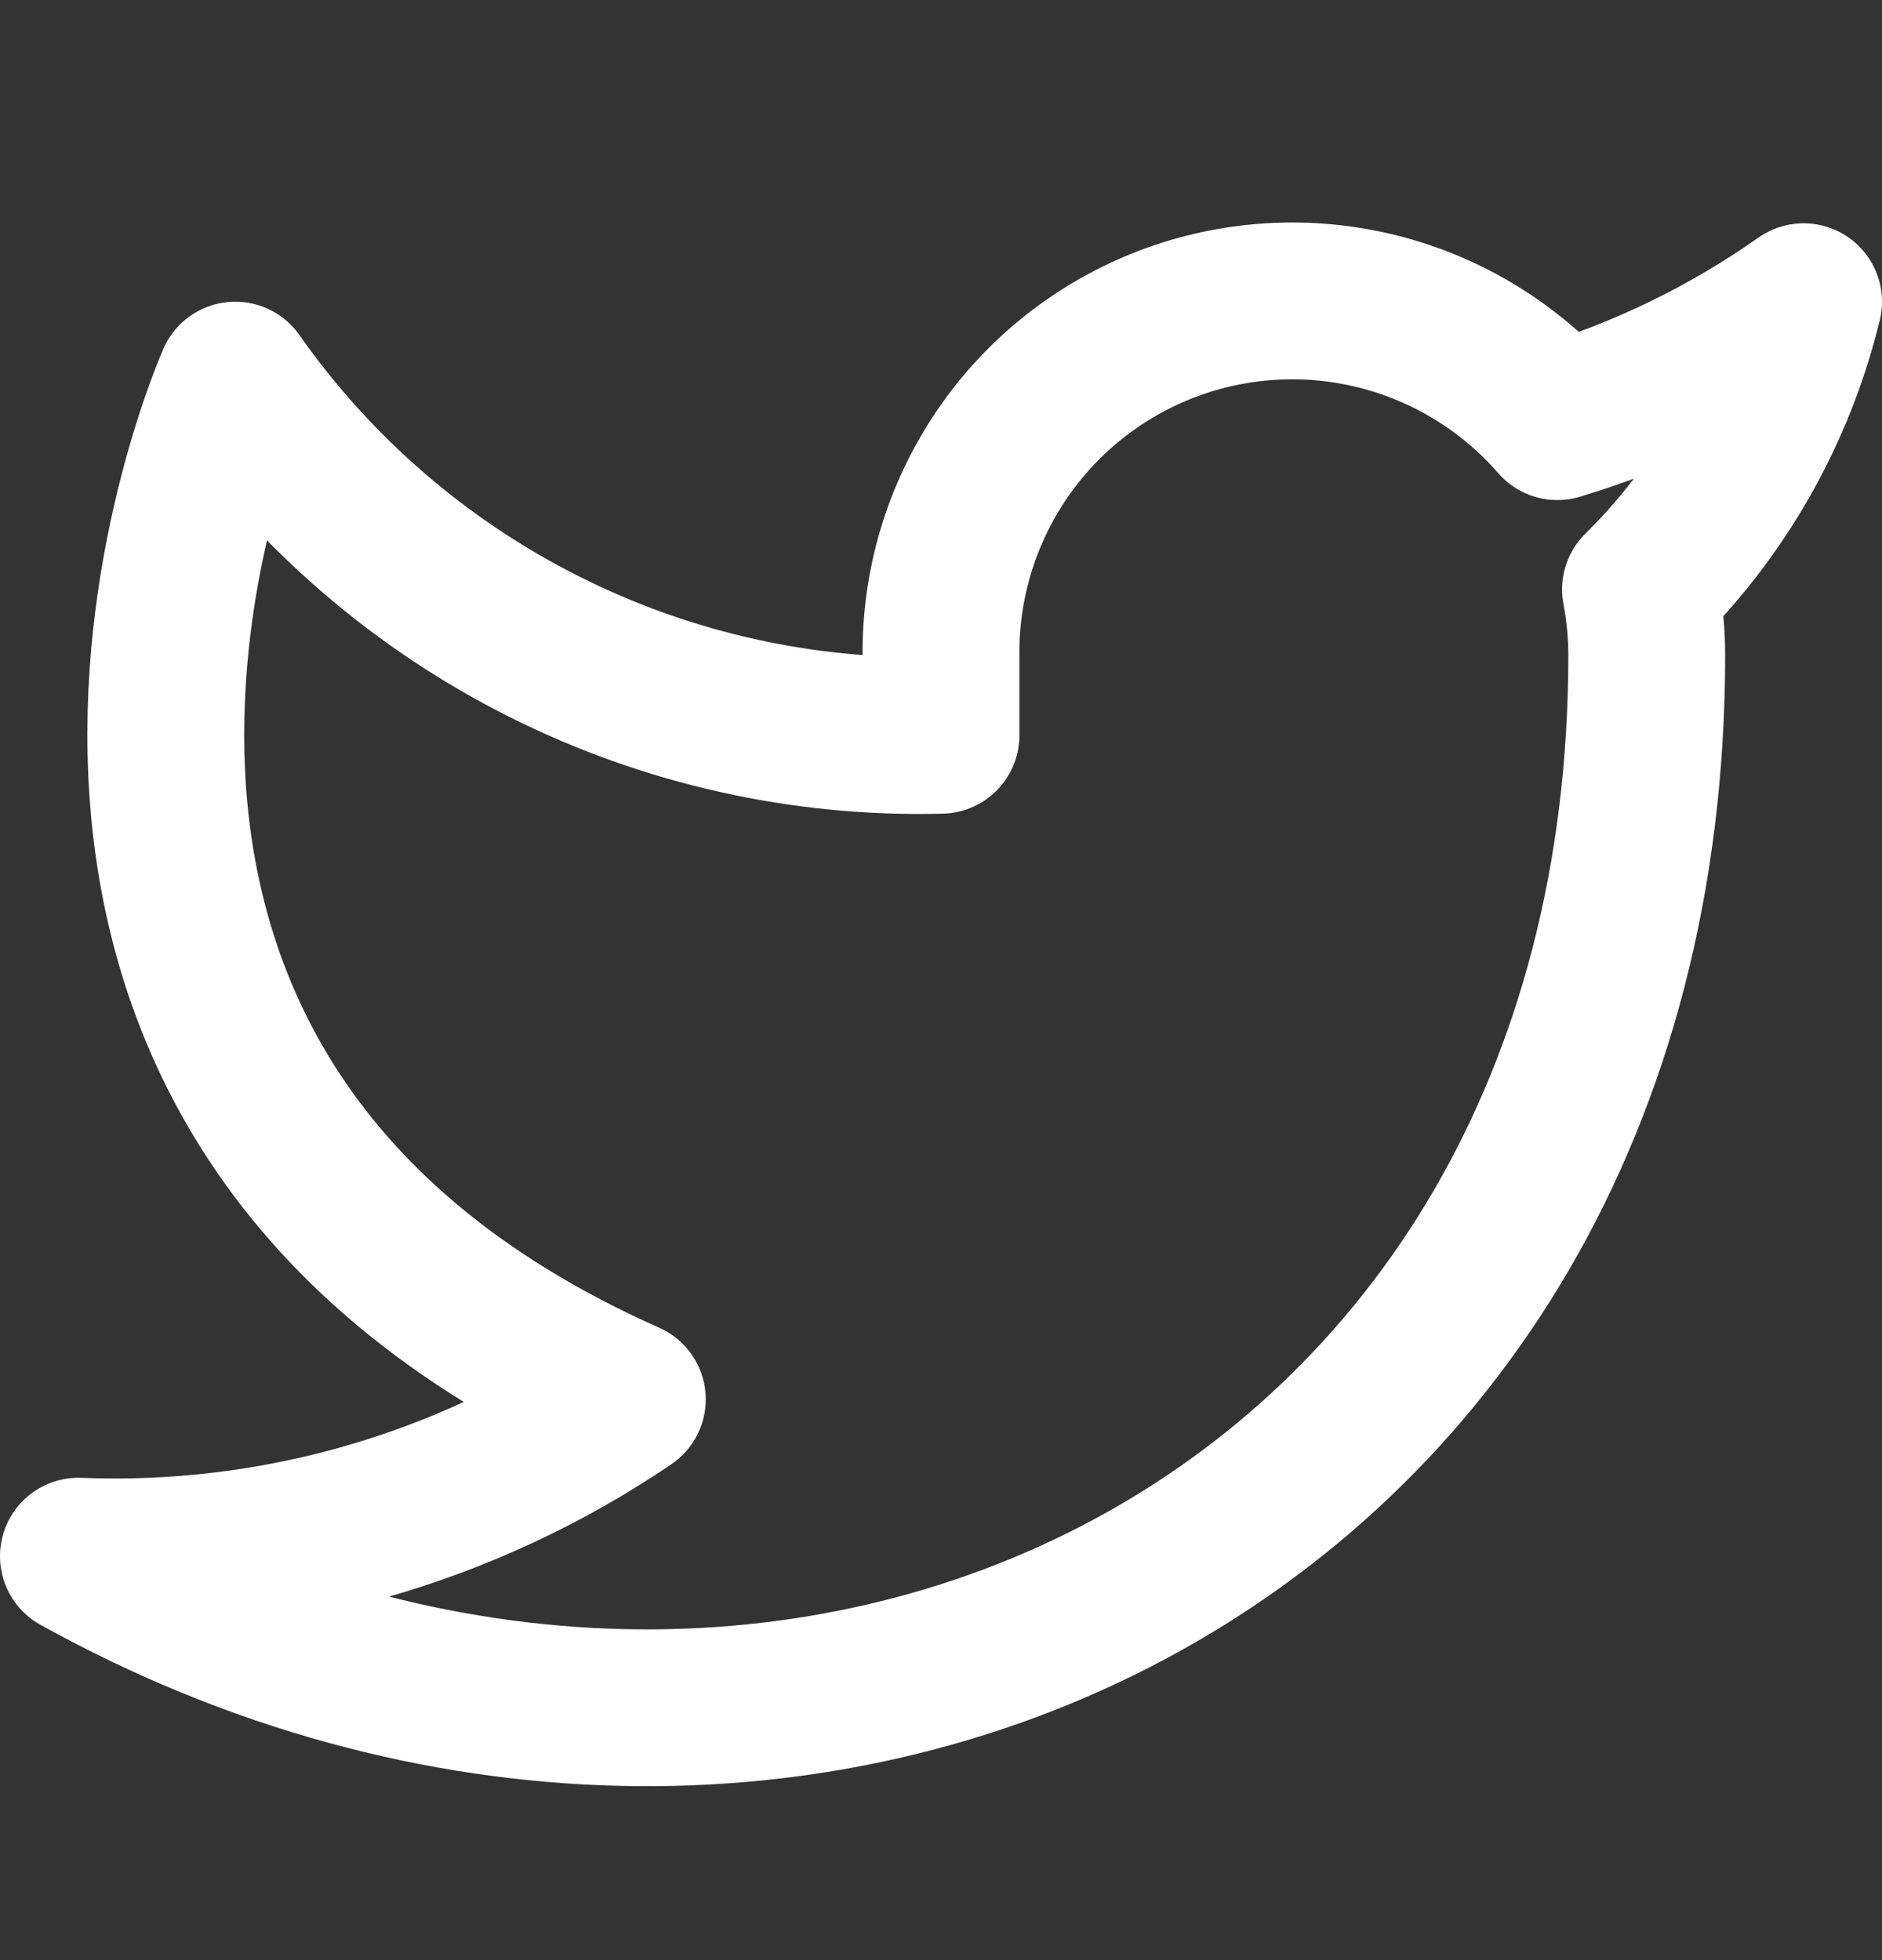 <svg width="24" height="25" viewBox="0 0 24 25" fill="none" xmlns="http://www.w3.org/2000/svg">
<rect x="0" y="0" width="24" height="25" fill="#333333" stroke="none"/>
<path d="M23 3.848C22.042 4.523 20.982 5.04 19.86 5.378C19.258 4.685 18.457 4.195 17.567 3.972C16.677 3.749 15.739 3.805 14.882 4.132C14.025 4.46 13.288 5.042 12.773 5.802C12.258 6.561 11.988 7.46 12 8.378V9.378C10.243 9.424 8.501 9.034 6.931 8.243C5.361 7.453 4.01 6.287 3 4.848C3 4.848 -1 13.848 8 17.848C5.941 19.246 3.487 19.947 1 19.848C10 24.848 21 19.848 21 8.348C20.999 8.069 20.972 7.792 20.92 7.518C21.941 6.511 22.661 5.241 23 3.848Z" stroke="white" stroke-width="2" stroke-linecap="round" stroke-linejoin="round"/>
</svg>

